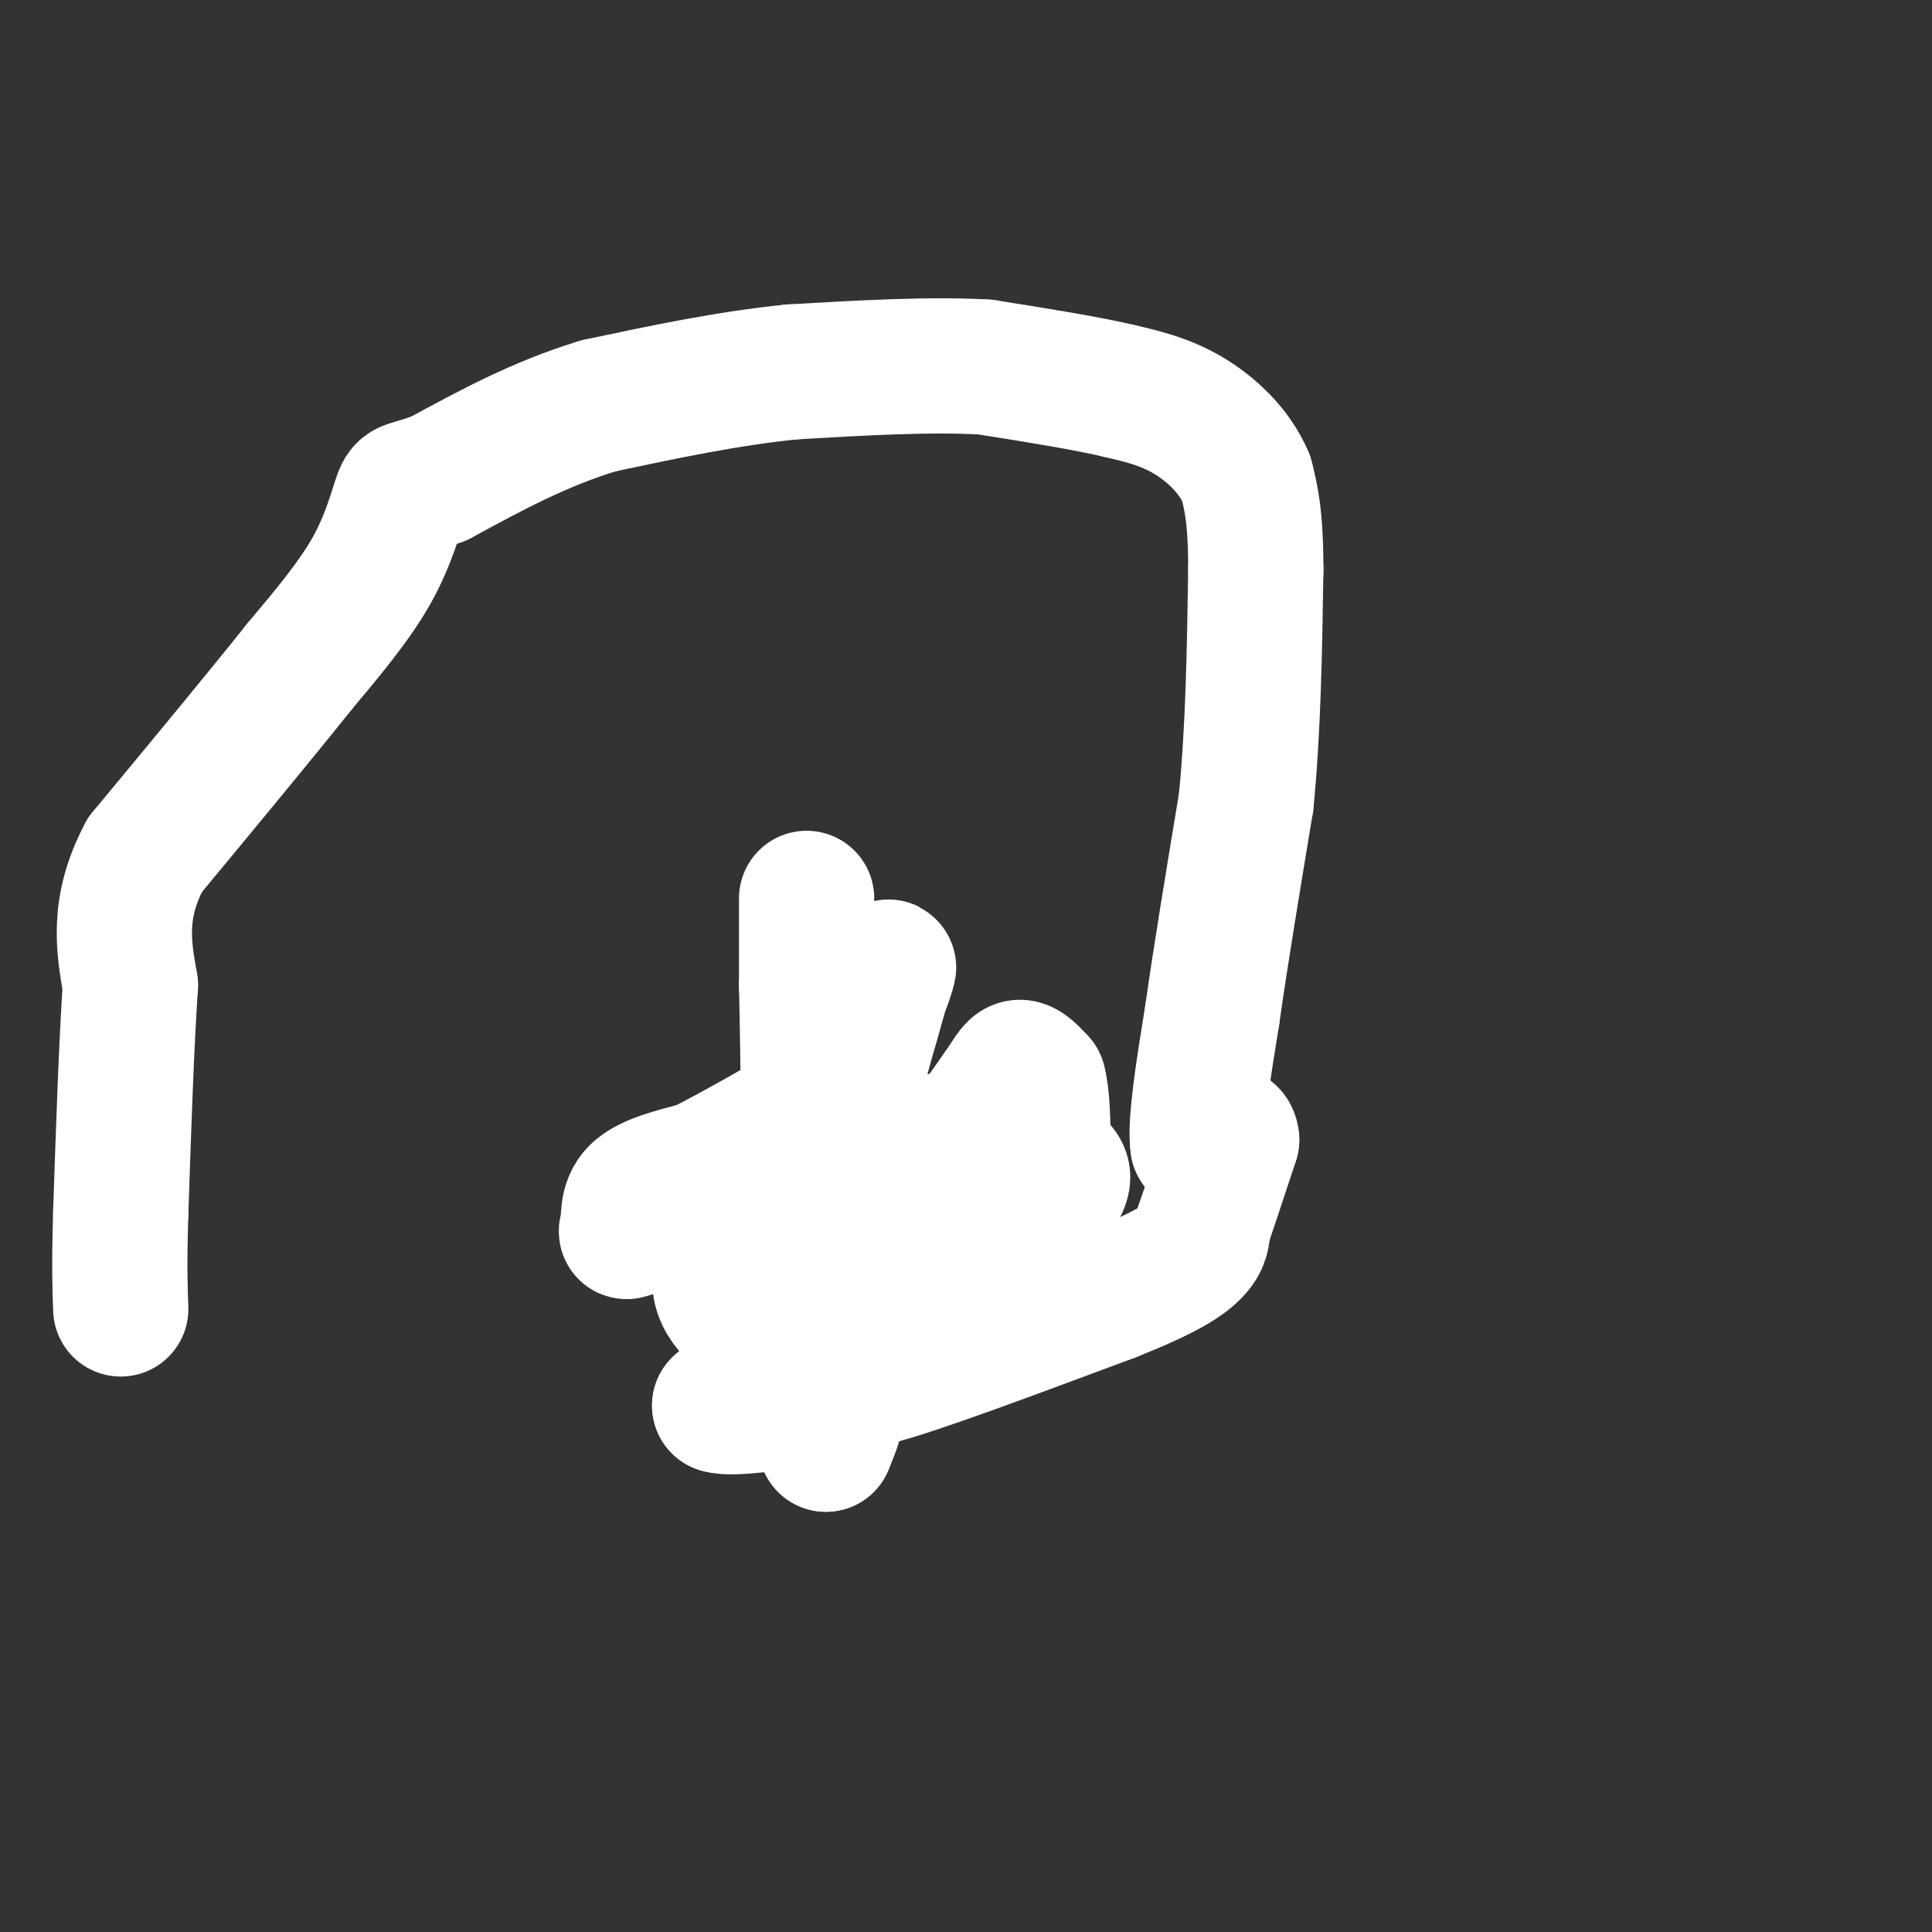 <svg viewBox='0 0 400 400' version='1.1' xmlns='http://www.w3.org/2000/svg' xmlns:xlink='http://www.w3.org/1999/xlink'><rect x="0" y="0" width="400" height="400" fill="#333333" stroke="none"/><g fill='none' stroke='#ffffff' stroke-width='28' stroke-linecap='round' stroke-linejoin='round'><path d='M167,186c0.000,0.000 0.000,18.000 0,18'/><path d='M167,204c0.178,9.911 0.622,25.689 0,33c-0.622,7.311 -2.311,6.156 -4,5'/><path d='M163,242c-0.889,2.111 -1.111,4.889 -6,7c-4.889,2.111 -14.444,3.556 -24,5'/><path d='M133,254c-4.357,1.131 -3.250,1.458 -3,0c0.250,-1.458 -0.357,-4.702 2,-7c2.357,-2.298 7.679,-3.649 13,-5'/><path d='M145,242c6.667,-3.333 16.833,-9.167 27,-15'/><path d='M172,227c6.167,-6.000 8.083,-13.500 10,-21'/><path d='M182,206c2.178,-5.356 2.622,-8.244 1,-3c-1.622,5.244 -5.311,18.622 -9,32'/><path d='M174,235c-5.500,9.667 -14.750,17.833 -24,26'/><path d='M150,261c-3.000,6.667 1.500,10.333 6,14'/><path d='M156,275c1.244,3.867 1.356,6.533 0,9c-1.356,2.467 -4.178,4.733 -7,7'/><path d='M149,291c2.500,0.833 12.250,-0.583 22,-2'/><path d='M171,289c3.667,1.333 1.833,5.667 0,10'/><path d='M171,299c0.444,-2.000 1.556,-12.000 6,-21c4.444,-9.000 12.222,-17.000 20,-25'/><path d='M197,253c4.774,-6.798 6.708,-11.292 5,-10c-1.708,1.292 -7.060,8.369 -13,13c-5.940,4.631 -12.470,6.815 -19,9'/><path d='M170,265c-2.600,-0.289 0.400,-5.511 5,-11c4.600,-5.489 10.800,-11.244 17,-17'/><path d='M192,237c3.578,-2.156 4.022,0.956 6,0c1.978,-0.956 5.489,-5.978 9,-11'/><path d='M207,226c2.111,-2.956 2.889,-4.844 4,-5c1.111,-0.156 2.556,1.422 4,3'/><path d='M215,224c0.833,2.833 0.917,8.417 1,14'/><path d='M216,238c1.356,3.067 4.244,3.733 4,6c-0.244,2.267 -3.622,6.133 -7,10'/><path d='M213,254c-5.667,5.833 -16.333,15.417 -27,25'/><path d='M186,279c-5.167,5.167 -4.583,5.583 -4,6'/><path d='M182,285c7.333,-1.833 27.667,-9.417 48,-17'/><path d='M230,268c11.156,-4.422 15.044,-6.978 17,-9c1.956,-2.022 1.978,-3.511 2,-5'/><path d='M249,254c1.333,-3.833 3.667,-10.917 6,-18'/><path d='M255,236c-0.167,-2.833 -3.583,-0.917 -7,1'/><path d='M248,237c-0.667,-4.333 1.167,-15.667 3,-27'/><path d='M251,210c1.667,-11.833 4.333,-27.917 7,-44'/><path d='M258,166c1.500,-15.333 1.750,-31.667 2,-48'/><path d='M260,118c0.000,-11.167 -1.000,-15.083 -2,-19'/><path d='M258,99c-2.356,-5.622 -7.244,-10.178 -12,-13c-4.756,-2.822 -9.378,-3.911 -14,-5'/><path d='M232,81c-7.000,-1.667 -17.500,-3.333 -28,-5'/><path d='M204,76c-11.333,-0.667 -25.667,0.167 -40,1'/><path d='M164,77c-13.333,1.333 -26.667,4.167 -40,7'/><path d='M124,84c-12.167,3.667 -22.583,9.333 -33,15'/><path d='M91,99c-6.738,2.571 -7.083,1.500 -8,4c-0.917,2.500 -2.405,8.571 -6,15c-3.595,6.429 -9.298,13.214 -15,20'/><path d='M62,138c-7.833,9.833 -19.917,24.417 -32,39'/><path d='M30,177c-5.833,11.000 -4.417,19.000 -3,27'/><path d='M27,204c-0.833,12.333 -1.417,29.667 -2,47'/><path d='M25,251c-0.333,11.167 -0.167,15.583 0,20'/></g>
</svg>
